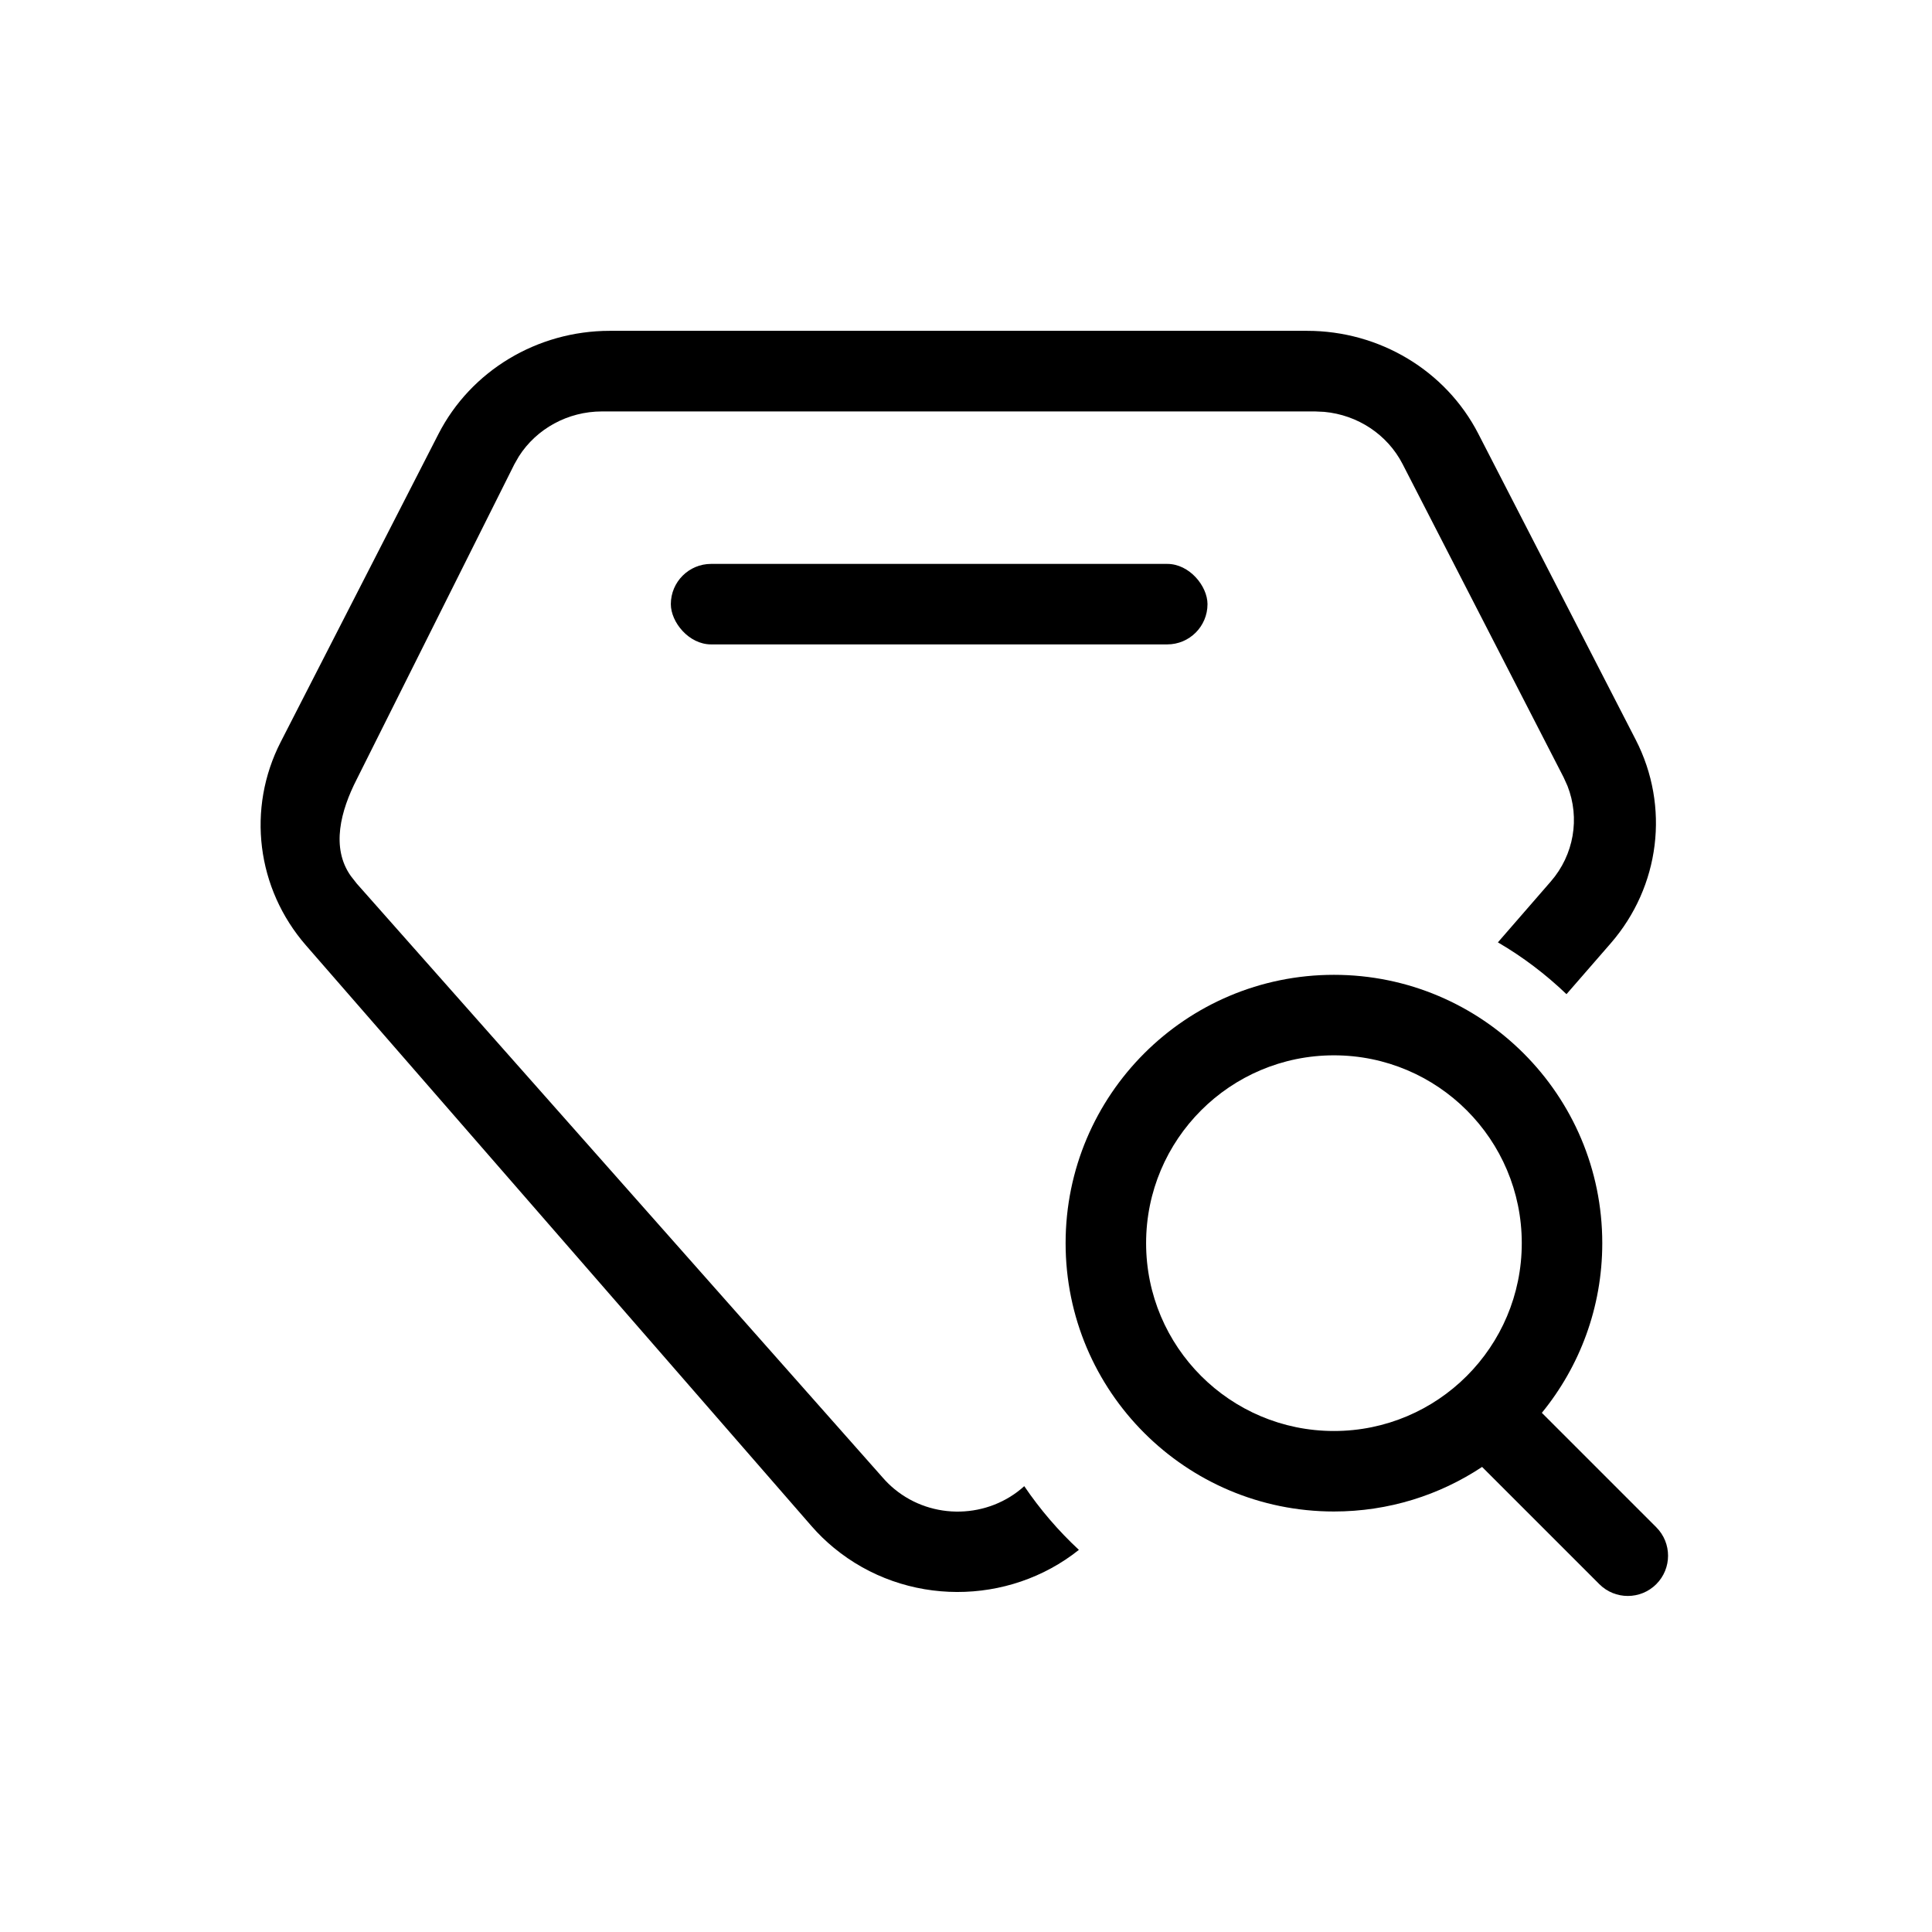 <?xml version="1.0" encoding="UTF-8"?>
<svg width="72px" height="72px" viewBox="0 0 72 72" version="1.1" xmlns="http://www.w3.org/2000/svg" xmlns:xlink="http://www.w3.org/1999/xlink">
    <title>权益查询备份 2</title>
    <defs>
        <rect id="path-1" x="0" y="0" width="71.014" height="71.014"></rect>
    </defs>
    <g id="页面-1" stroke="none" stroke-width="1" fill="none" fill-rule="evenodd">
        <g id="编组-38备份-5" transform="translate(-93, 0)">
            <g id="权益查询备份-2" transform="translate(93, 0)">
                <g id="symbol/frame/symbol_grid24" transform="translate(6.904, 6.904)"></g>
                <mask id="mask-2" fill="white">
                    <use xlink:href="#path-1"></use>
                </mask>
                <g id="矩形"></g>
                <g id="编组-62" mask="url(#mask-2)" fill="#000000">
                    <g transform="translate(9, 12)">
                        <path d="M39.712,0.329 C42.413,0.329 44.883,1.813 46.092,4.164 L51.958,15.567 C53.236,18.052 52.868,21.038 51.023,23.159 L49.378,25.05 C48.604,24.308 47.747,23.658 46.822,23.119 L48.792,20.852 C49.657,19.858 49.887,18.49 49.416,17.29 L49.27,16.967 L43.271,5.295 C42.704,4.193 41.596,3.463 40.351,3.349 L40.009,3.333 L13.434,3.333 C12.166,3.333 10.997,3.973 10.336,5.009 L10.169,5.301 L4.293,17.045 C3.697,18.21 3.325,19.59 4.074,20.646 L4.293,20.926 L23.905,43.076 C24.036,43.226 24.178,43.365 24.332,43.492 C25.757,44.666 27.838,44.593 29.171,43.385 C29.761,44.254 30.445,45.051 31.207,45.759 C28.595,47.844 24.748,47.884 22.078,45.685 C21.777,45.438 21.498,45.166 21.243,44.873 L2.403,23.232 C0.559,21.114 0.189,18.132 1.462,15.649 L7.34,4.174 C8.547,1.818 11.02,0.329 13.726,0.329 L39.712,0.329 Z" id="形状结合" fill-rule="nonzero"></path>
                        <rect id="矩形" fill-rule="evenodd" x="16" y="9.015" width="20" height="3" rx="1.5"></rect>
                        <path d="M40.712,24.329 C46.235,24.329 50.712,28.806 50.712,34.329 C50.712,36.727 49.868,38.929 48.46,40.652 L52.724,44.916 C53.31,45.502 53.31,46.452 52.724,47.038 C52.138,47.623 51.189,47.623 50.603,47.038 L46.233,42.668 C44.651,43.718 42.753,44.329 40.712,44.329 C35.189,44.329 30.712,39.852 30.712,34.329 C30.712,28.806 35.189,24.329 40.712,24.329 Z M40.712,27.329 C36.846,27.329 33.712,30.463 33.712,34.329 C33.712,38.195 36.846,41.329 40.712,41.329 C44.578,41.329 47.712,38.195 47.712,34.329 C47.712,30.463 44.578,27.329 40.712,27.329 Z" id="形状结合" fill-rule="evenodd"></path>
                    </g>
                </g>
            </g>
        </g>
    </g>
</svg>